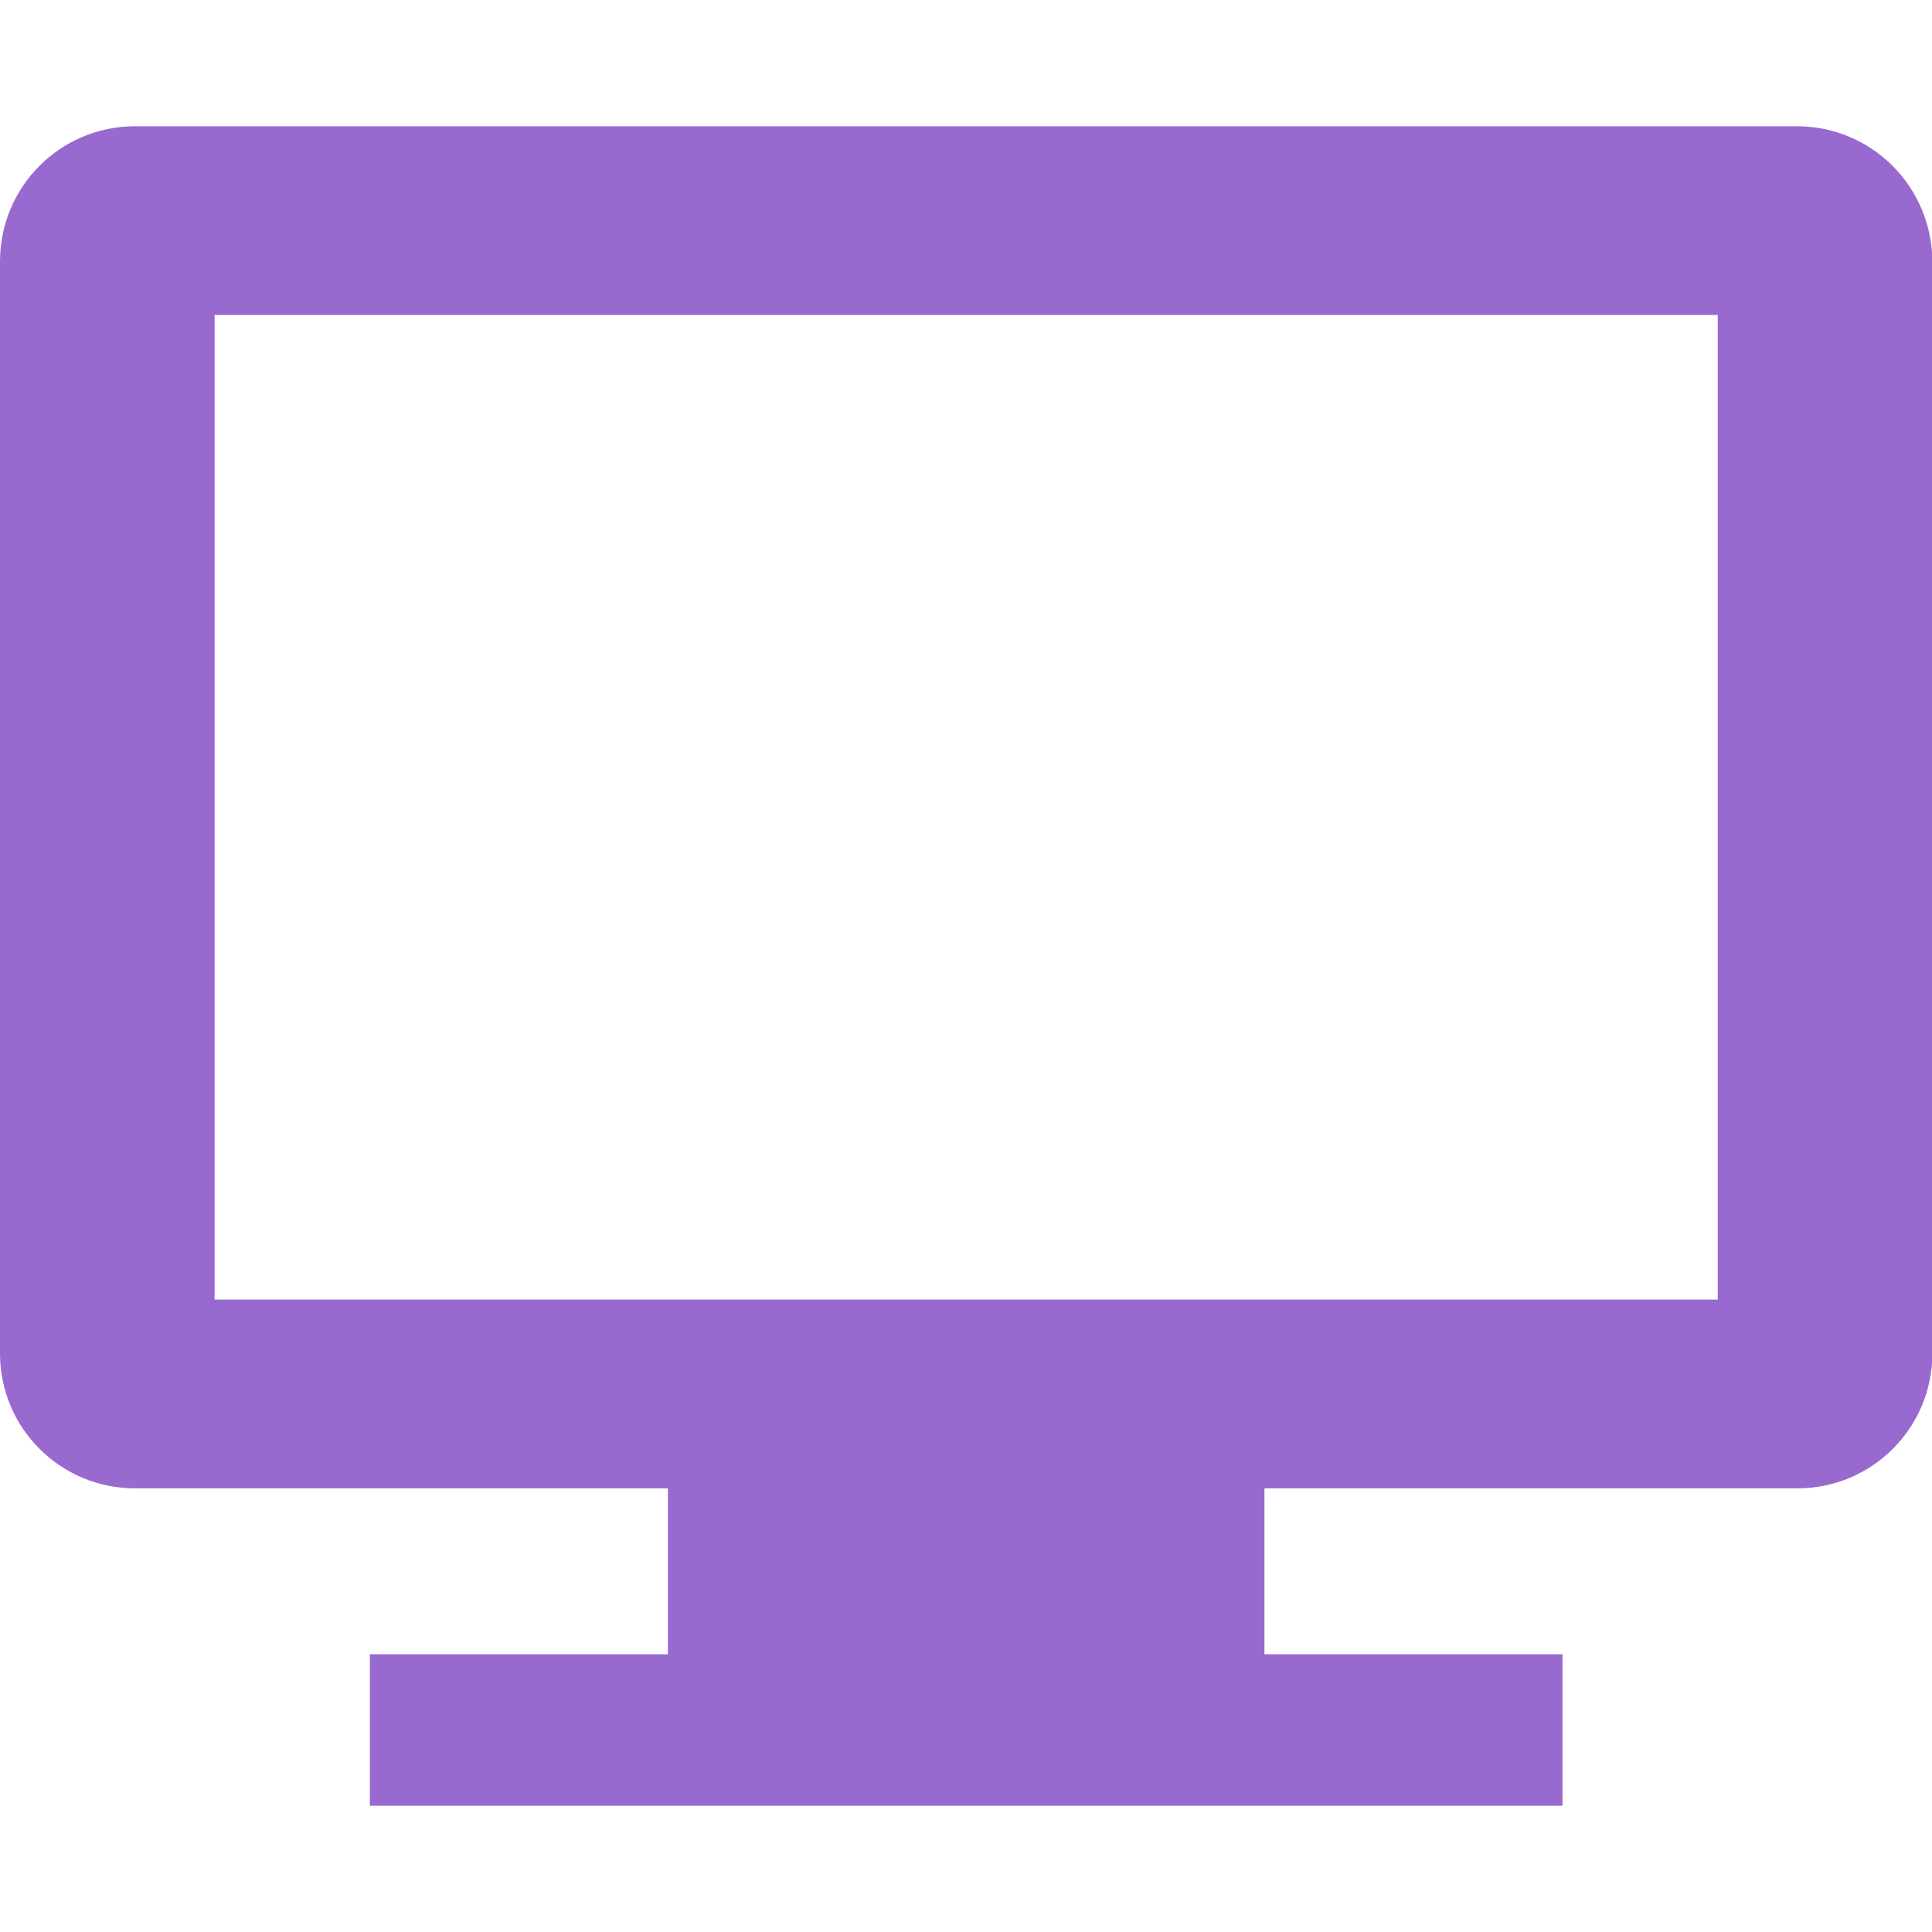 <svg xmlns="http://www.w3.org/2000/svg" width="56" height="56" viewBox="0 0 56 56"><path fill="none" d="M0 0h56v56H0z"/><path fill="#9869CF" d="M52.09 3.66H3.91C1.75 3.66 0 5.41 0 7.58v31.65c0 2.16 1.75 3.91 3.91 3.91h15.45v4.81h-8.64v4.39h34.57v-4.39h-8.64v-4.81H52.1c2.16 0 3.91-1.75 3.91-3.91V7.58c-.01-2.17-1.76-3.92-3.92-3.92zm-2.31 34.01H6.22V9.13h43.57v28.54z"/></svg>